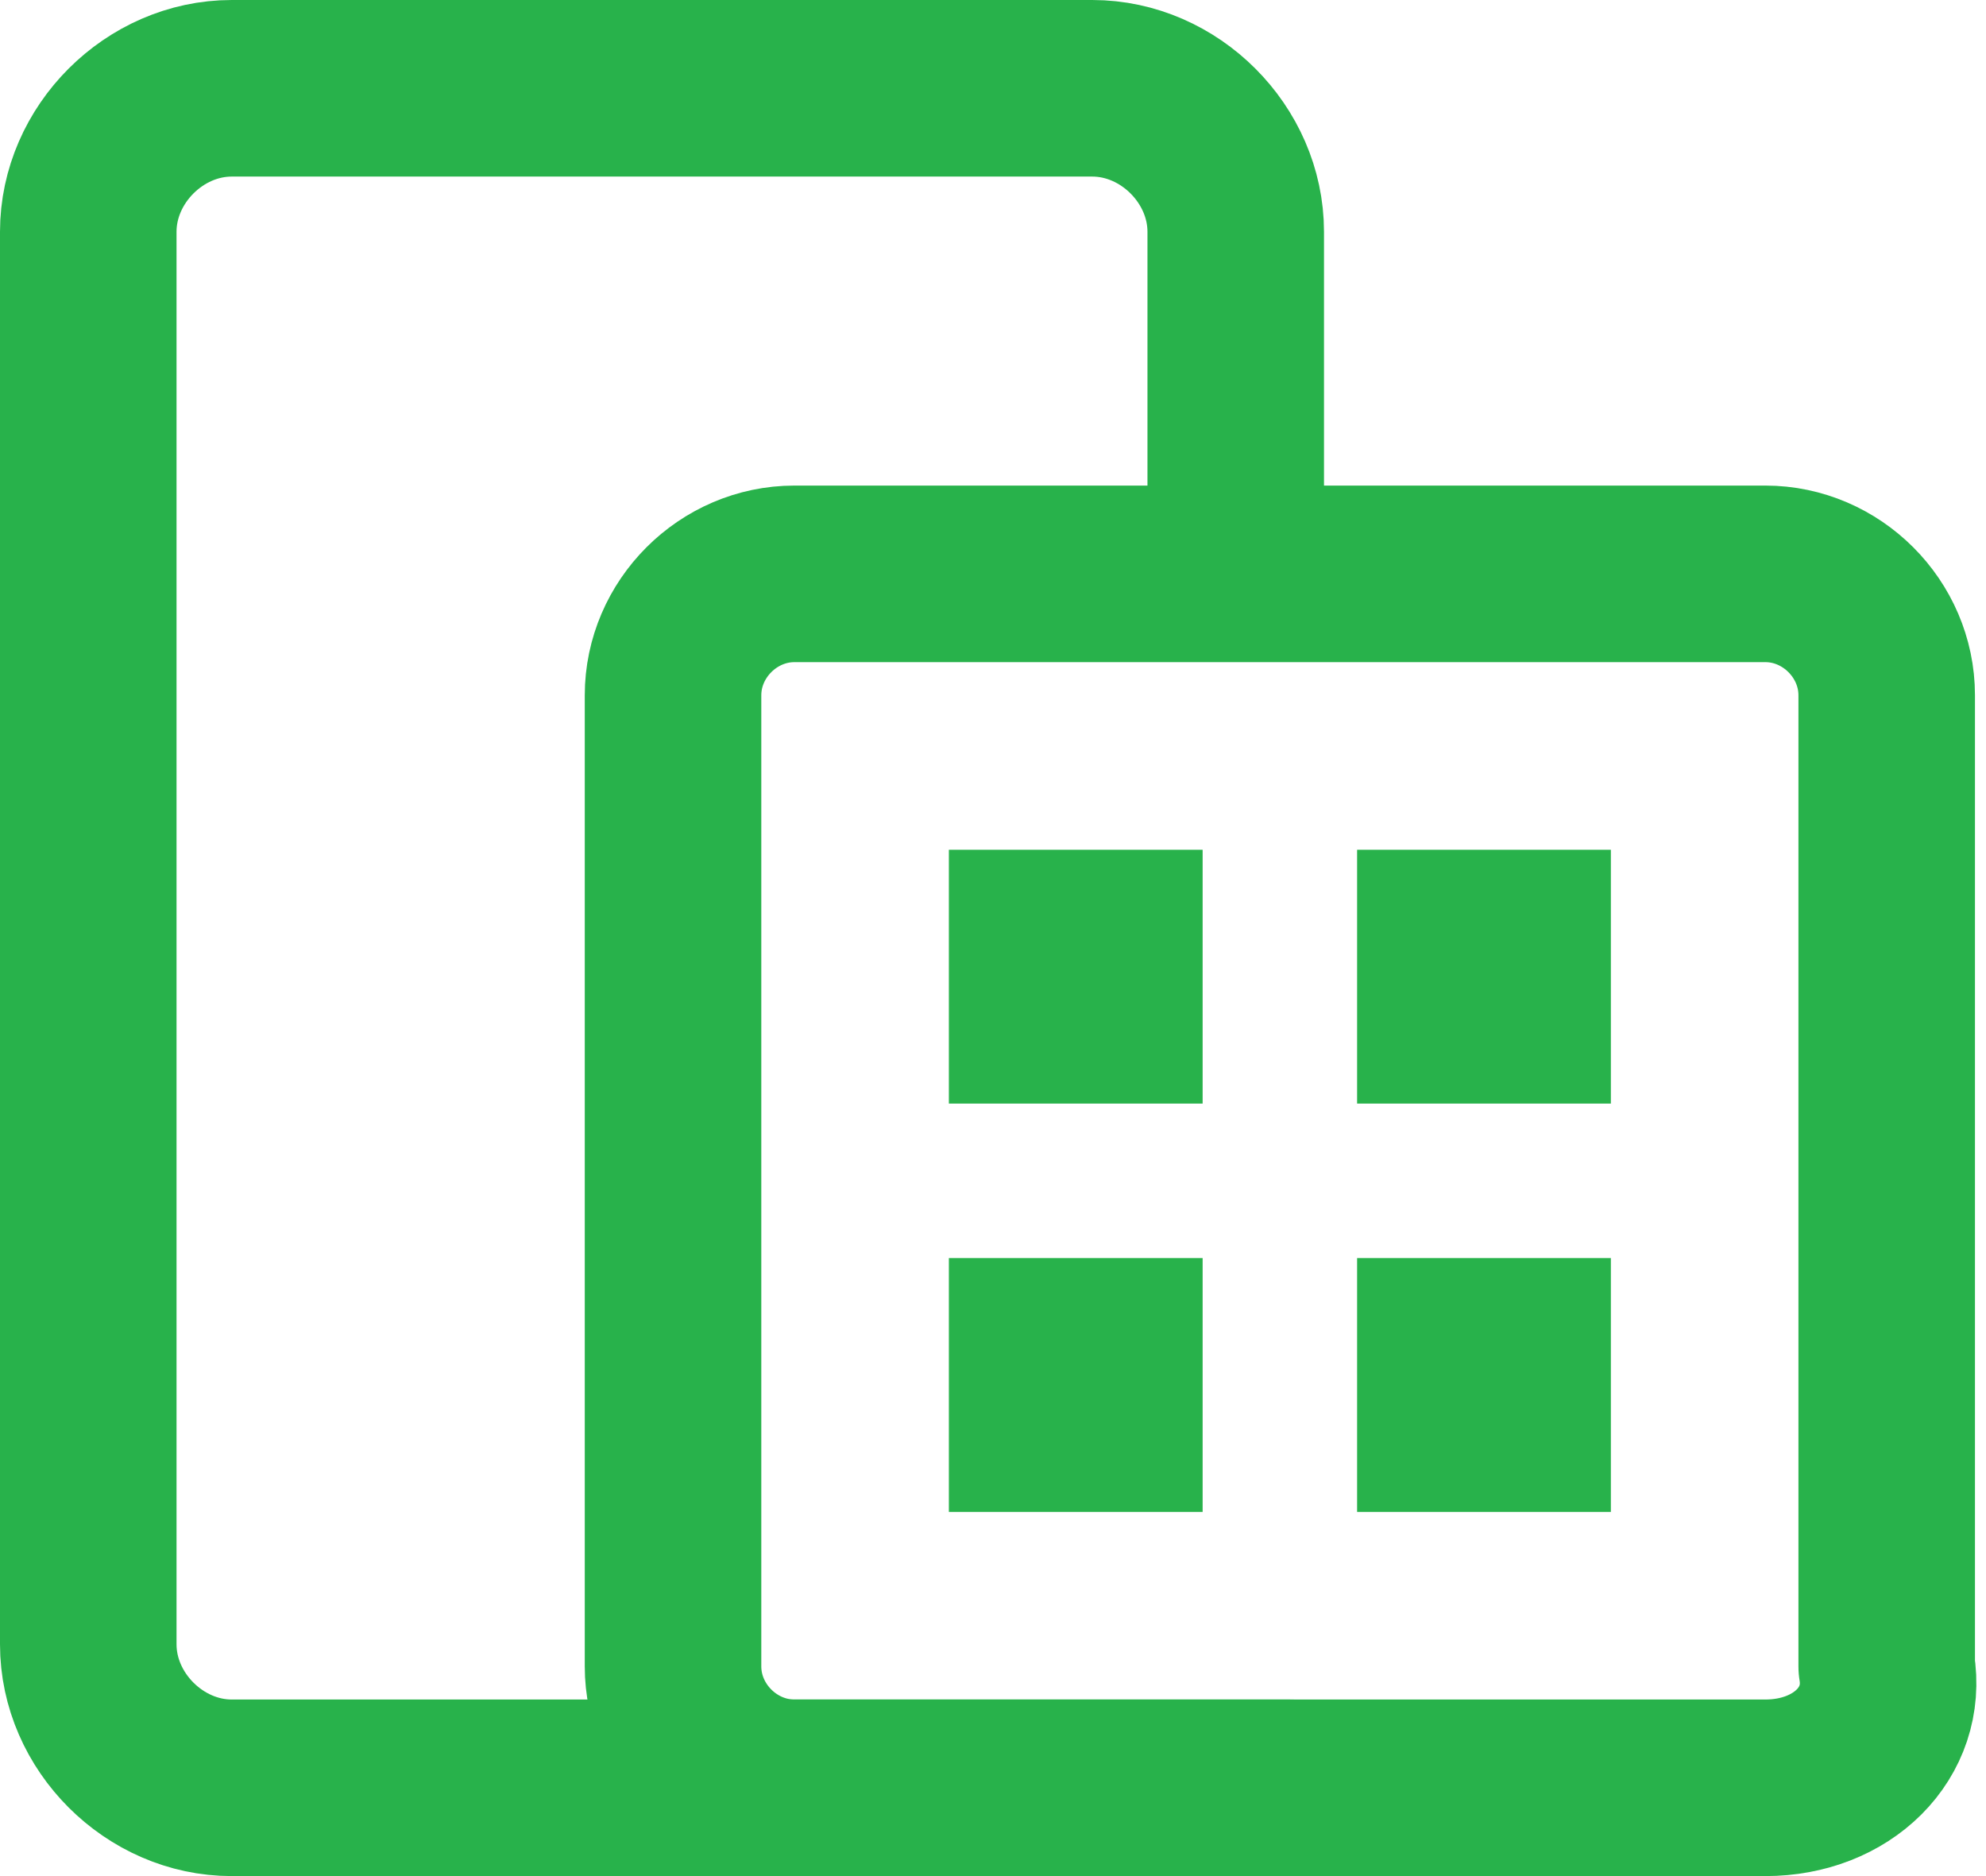 <?xml version="1.0" encoding="utf-8"?>
<!-- Generator: Adobe Illustrator 26.5.1, SVG Export Plug-In . SVG Version: 6.00 Build 0)  -->
<svg version="1.1" id="Layer_1" xmlns="http://www.w3.org/2000/svg" xmlns:xlink="http://www.w3.org/1999/xlink" x="0px" y="0px"
	 viewBox="0 0 18 17" style="enable-background:new 0 0 18 17;" xml:space="preserve">
<style type="text/css">
	
		.st0{clip-path:url(#SVGID_00000000195884890858375320000014059872619950267552_);fill:none;stroke:#28B24B;stroke-width:1.6;stroke-linecap:round;stroke-linejoin:round;stroke-miterlimit:10;}
	.st1{clip-path:url(#SVGID_00000000195884890858375320000014059872619950267552_);fill:#28B24B;}
</style>
<g>
	<defs>
		<rect id="SVGID_1_" y="0" width="18" height="17"/>
	</defs>
	<clipPath id="SVGID_00000063612537680744886300000002325141197472712351_">
		<use xlink:href="#SVGID_1_"  style="overflow:visible;"/>
	</clipPath>
	
		<path style="clip-path:url(#SVGID_00000063612537680744886300000002325141197472712351_);fill:none;stroke:#28B24B;stroke-width:1.6;stroke-linecap:round;stroke-linejoin:round;stroke-miterlimit:10;" d="
		M11.7,16.2H2.1c-0.7,0-1.3-0.6-1.3-1.3V2.1c0-0.7,0.6-1.3,1.3-1.3h7.8c0.7,0,1.3,0.6,1.3,1.3v3"/>
	
		<path style="clip-path:url(#SVGID_00000063612537680744886300000002325141197472712351_);fill:none;stroke:#28B24B;stroke-width:1.6;stroke-linecap:round;stroke-linejoin:round;stroke-miterlimit:10;" d="
		M16,16.2H7.2c-0.6,0-1.1-0.5-1.1-1.1V6.3c0-0.6,0.5-1.1,1.1-1.1H16c0.6,0,1.1,0.5,1.1,1.1v8.8C17.2,15.7,16.7,16.2,16,16.2z"/>
	
		<rect x="8.6" y="7.7" style="clip-path:url(#SVGID_00000063612537680744886300000002325141197472712351_);fill:#28B24B;" width="2.3" height="2.3"/>
	
		<rect x="12.3" y="7.7" style="clip-path:url(#SVGID_00000063612537680744886300000002325141197472712351_);fill:#28B24B;" width="2.3" height="2.3"/>
	
		<rect x="8.6" y="11.4" style="clip-path:url(#SVGID_00000063612537680744886300000002325141197472712351_);fill:#28B24B;" width="2.3" height="2.3"/>
	
		<rect x="12.3" y="11.4" style="clip-path:url(#SVGID_00000063612537680744886300000002325141197472712351_);fill:#28B24B;" width="2.3" height="2.3"/>
</g>
</svg>

